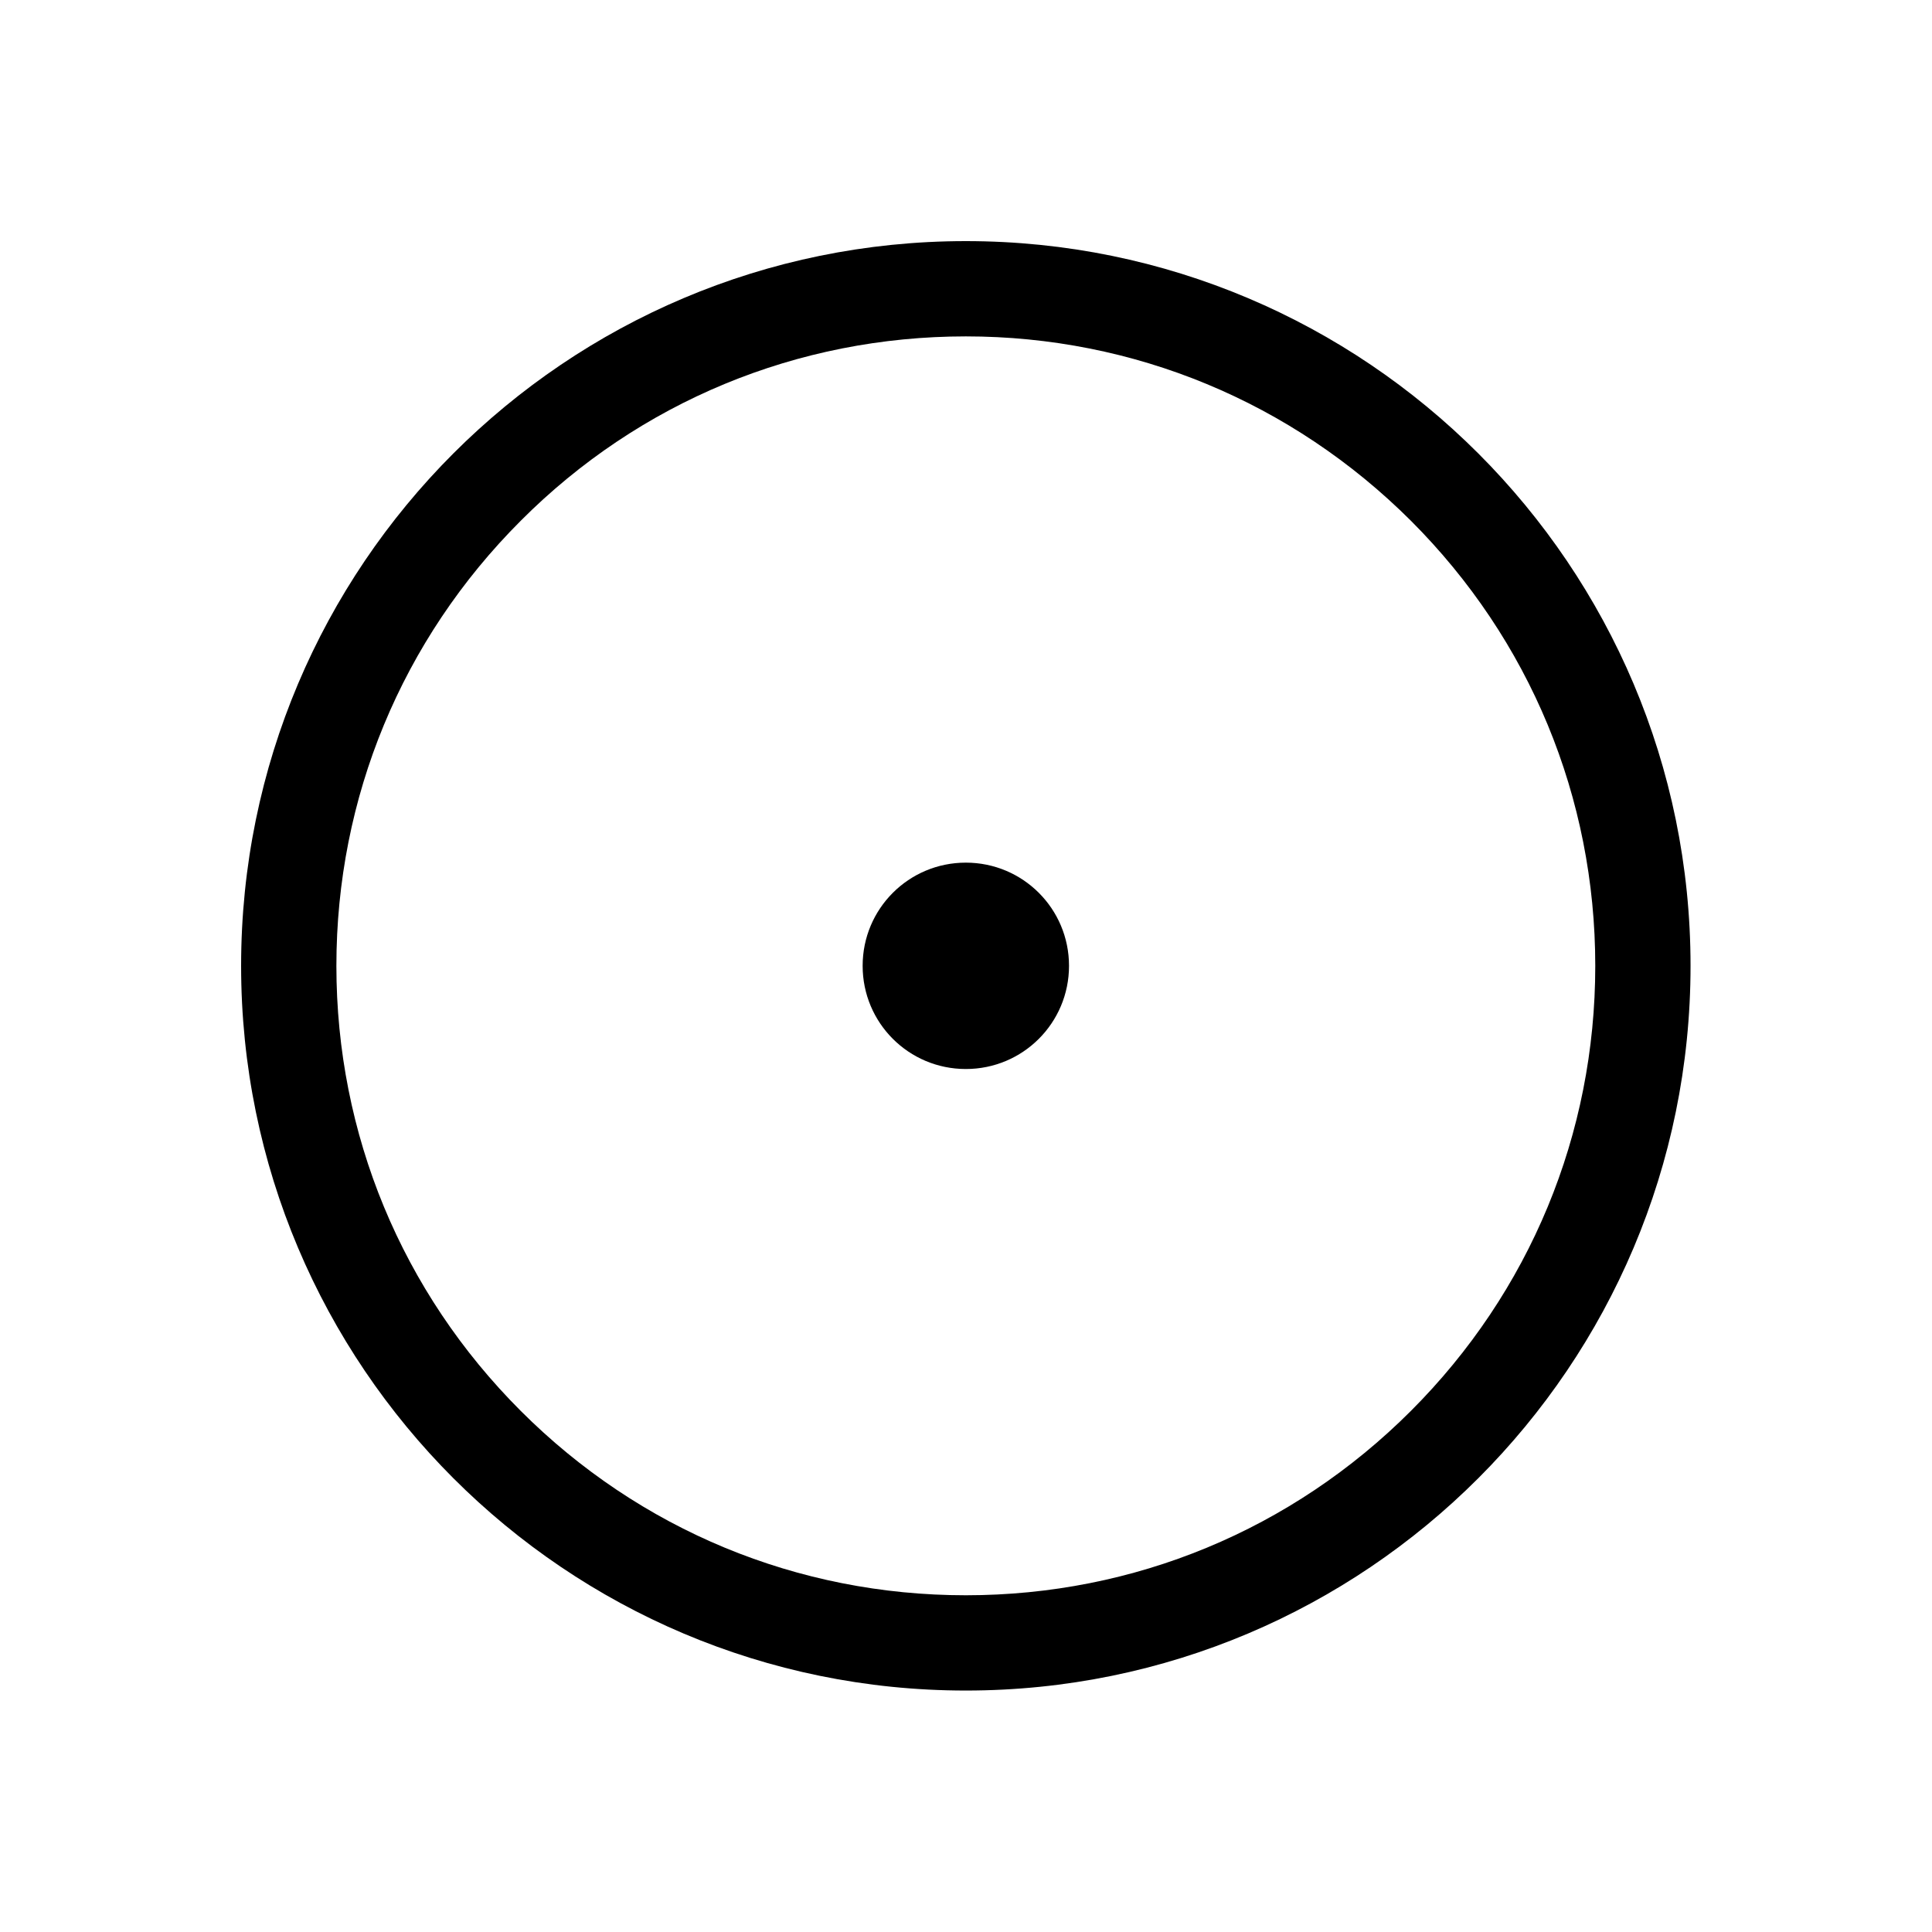 <svg xmlns="http://www.w3.org/2000/svg" id="Livello_2" data-name="Livello 2" viewBox="0 0 56.17 56.17"><defs><style>      .cls-1 {        fill: #fff;      }    </style></defs><g id="Livello_1-2" data-name="Livello 1"><g><rect class="cls-1" width="56.17" height="56.17"></rect><g><path d="M28.08,9.78c4.89,0,9.48,1.91,12.94,5.36,3.46,3.46,5.36,8.05,5.36,12.94s-1.9,9.48-5.36,12.94c-3.46,3.46-8.05,5.36-12.94,5.36s-9.48-1.9-12.94-5.36c-3.46-3.46-5.36-8.05-5.36-12.94s1.9-9.48,5.36-12.94c3.45-3.46,8.05-5.36,12.94-5.36M28.08,7.01c-11.64,0-21.07,9.44-21.07,21.07s9.43,21.07,21.07,21.07,21.07-9.44,21.07-21.07S39.72,7.01,28.08,7.01h0Z"></path><path d="M31.08,28.08c0,1.66-1.34,3-3,3s-3-1.34-3-3,1.34-3,3-3,3,1.34,3,3Z"></path></g></g></g></svg>
